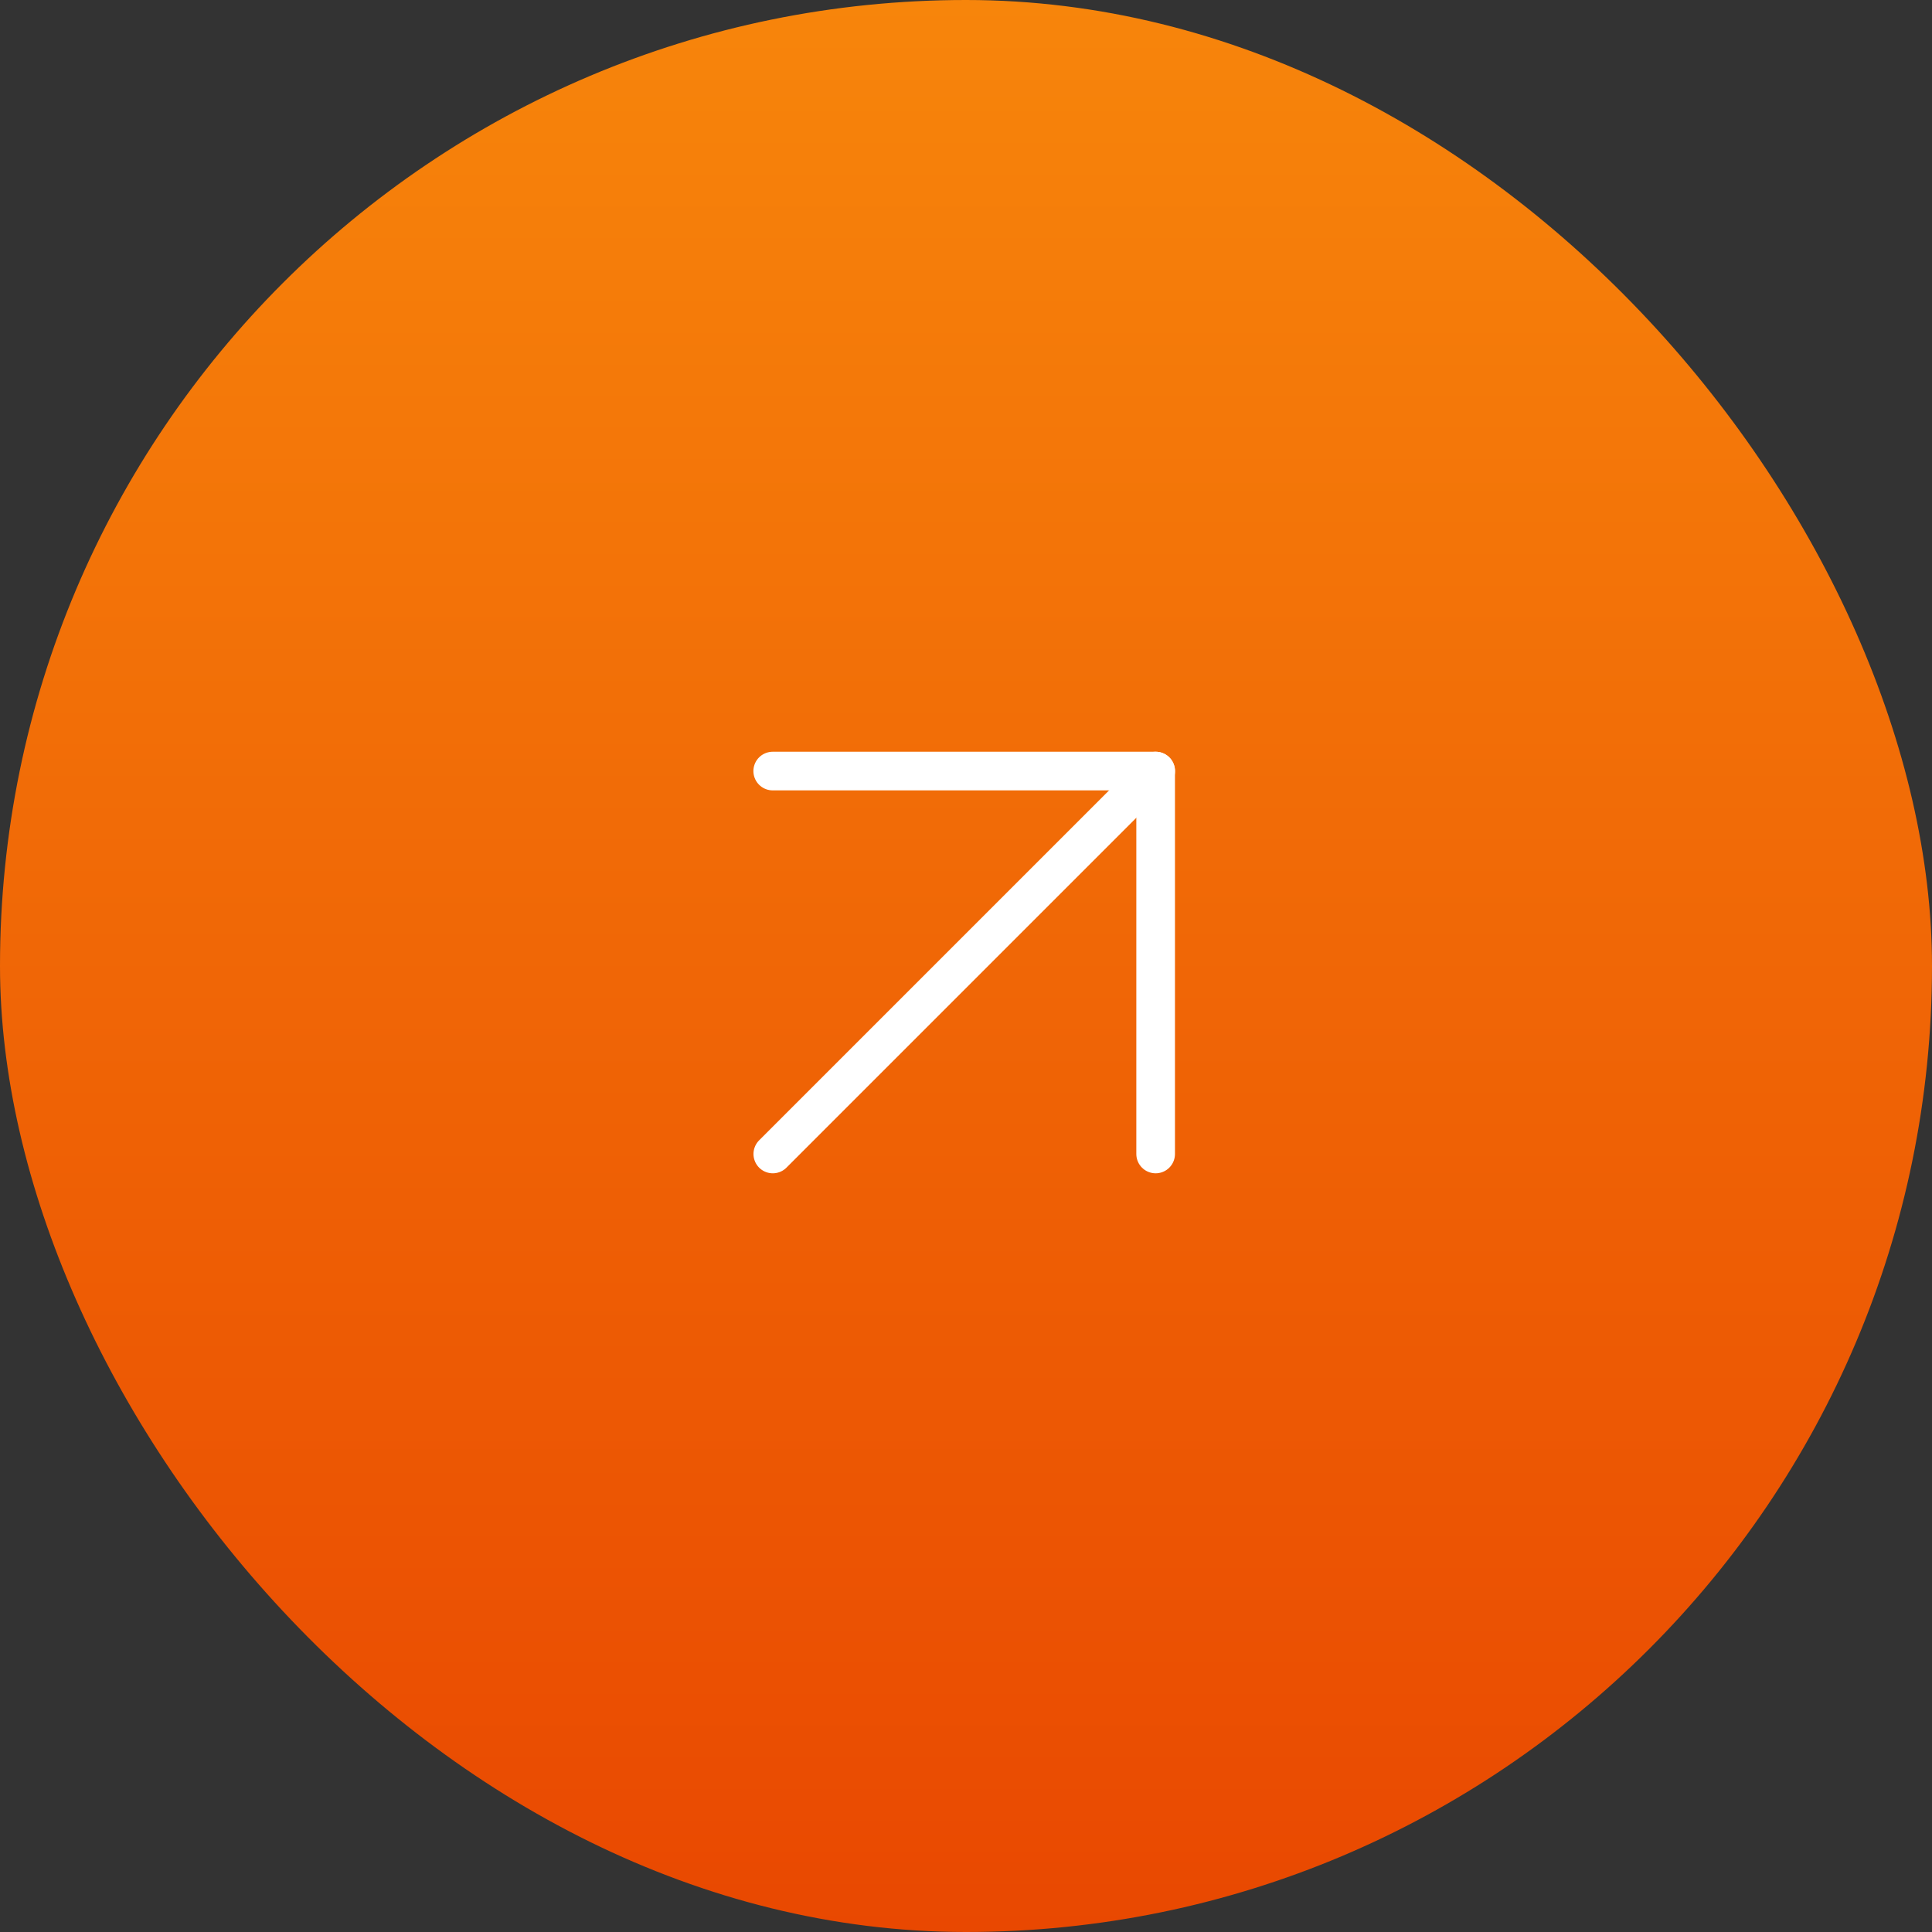 <?xml version="1.0" encoding="UTF-8"?> <svg xmlns="http://www.w3.org/2000/svg" width="50" height="50" viewBox="0 0 50 50" fill="none"><rect x="0" y="0" width="50" height="50" fill="#333333" stroke="none"/><rect width="50" height="50" rx="25" fill="url(#paint0_linear_910_1667)"></rect><path d="M20 29.865L29.91 19.955" stroke="white" stroke-linecap="round" stroke-linejoin="round"></path><path d="M19.998 19.955L29.908 19.955L29.908 29.865" stroke="white" stroke-linecap="round" stroke-linejoin="round"></path><defs><linearGradient id="paint0_linear_910_1667" x1="25" y1="0" x2="25" y2="50" gradientUnits="userSpaceOnUse"><stop stop-color="#F7850B"></stop><stop offset="1" stop-color="#E94801"></stop></linearGradient></defs></svg> 